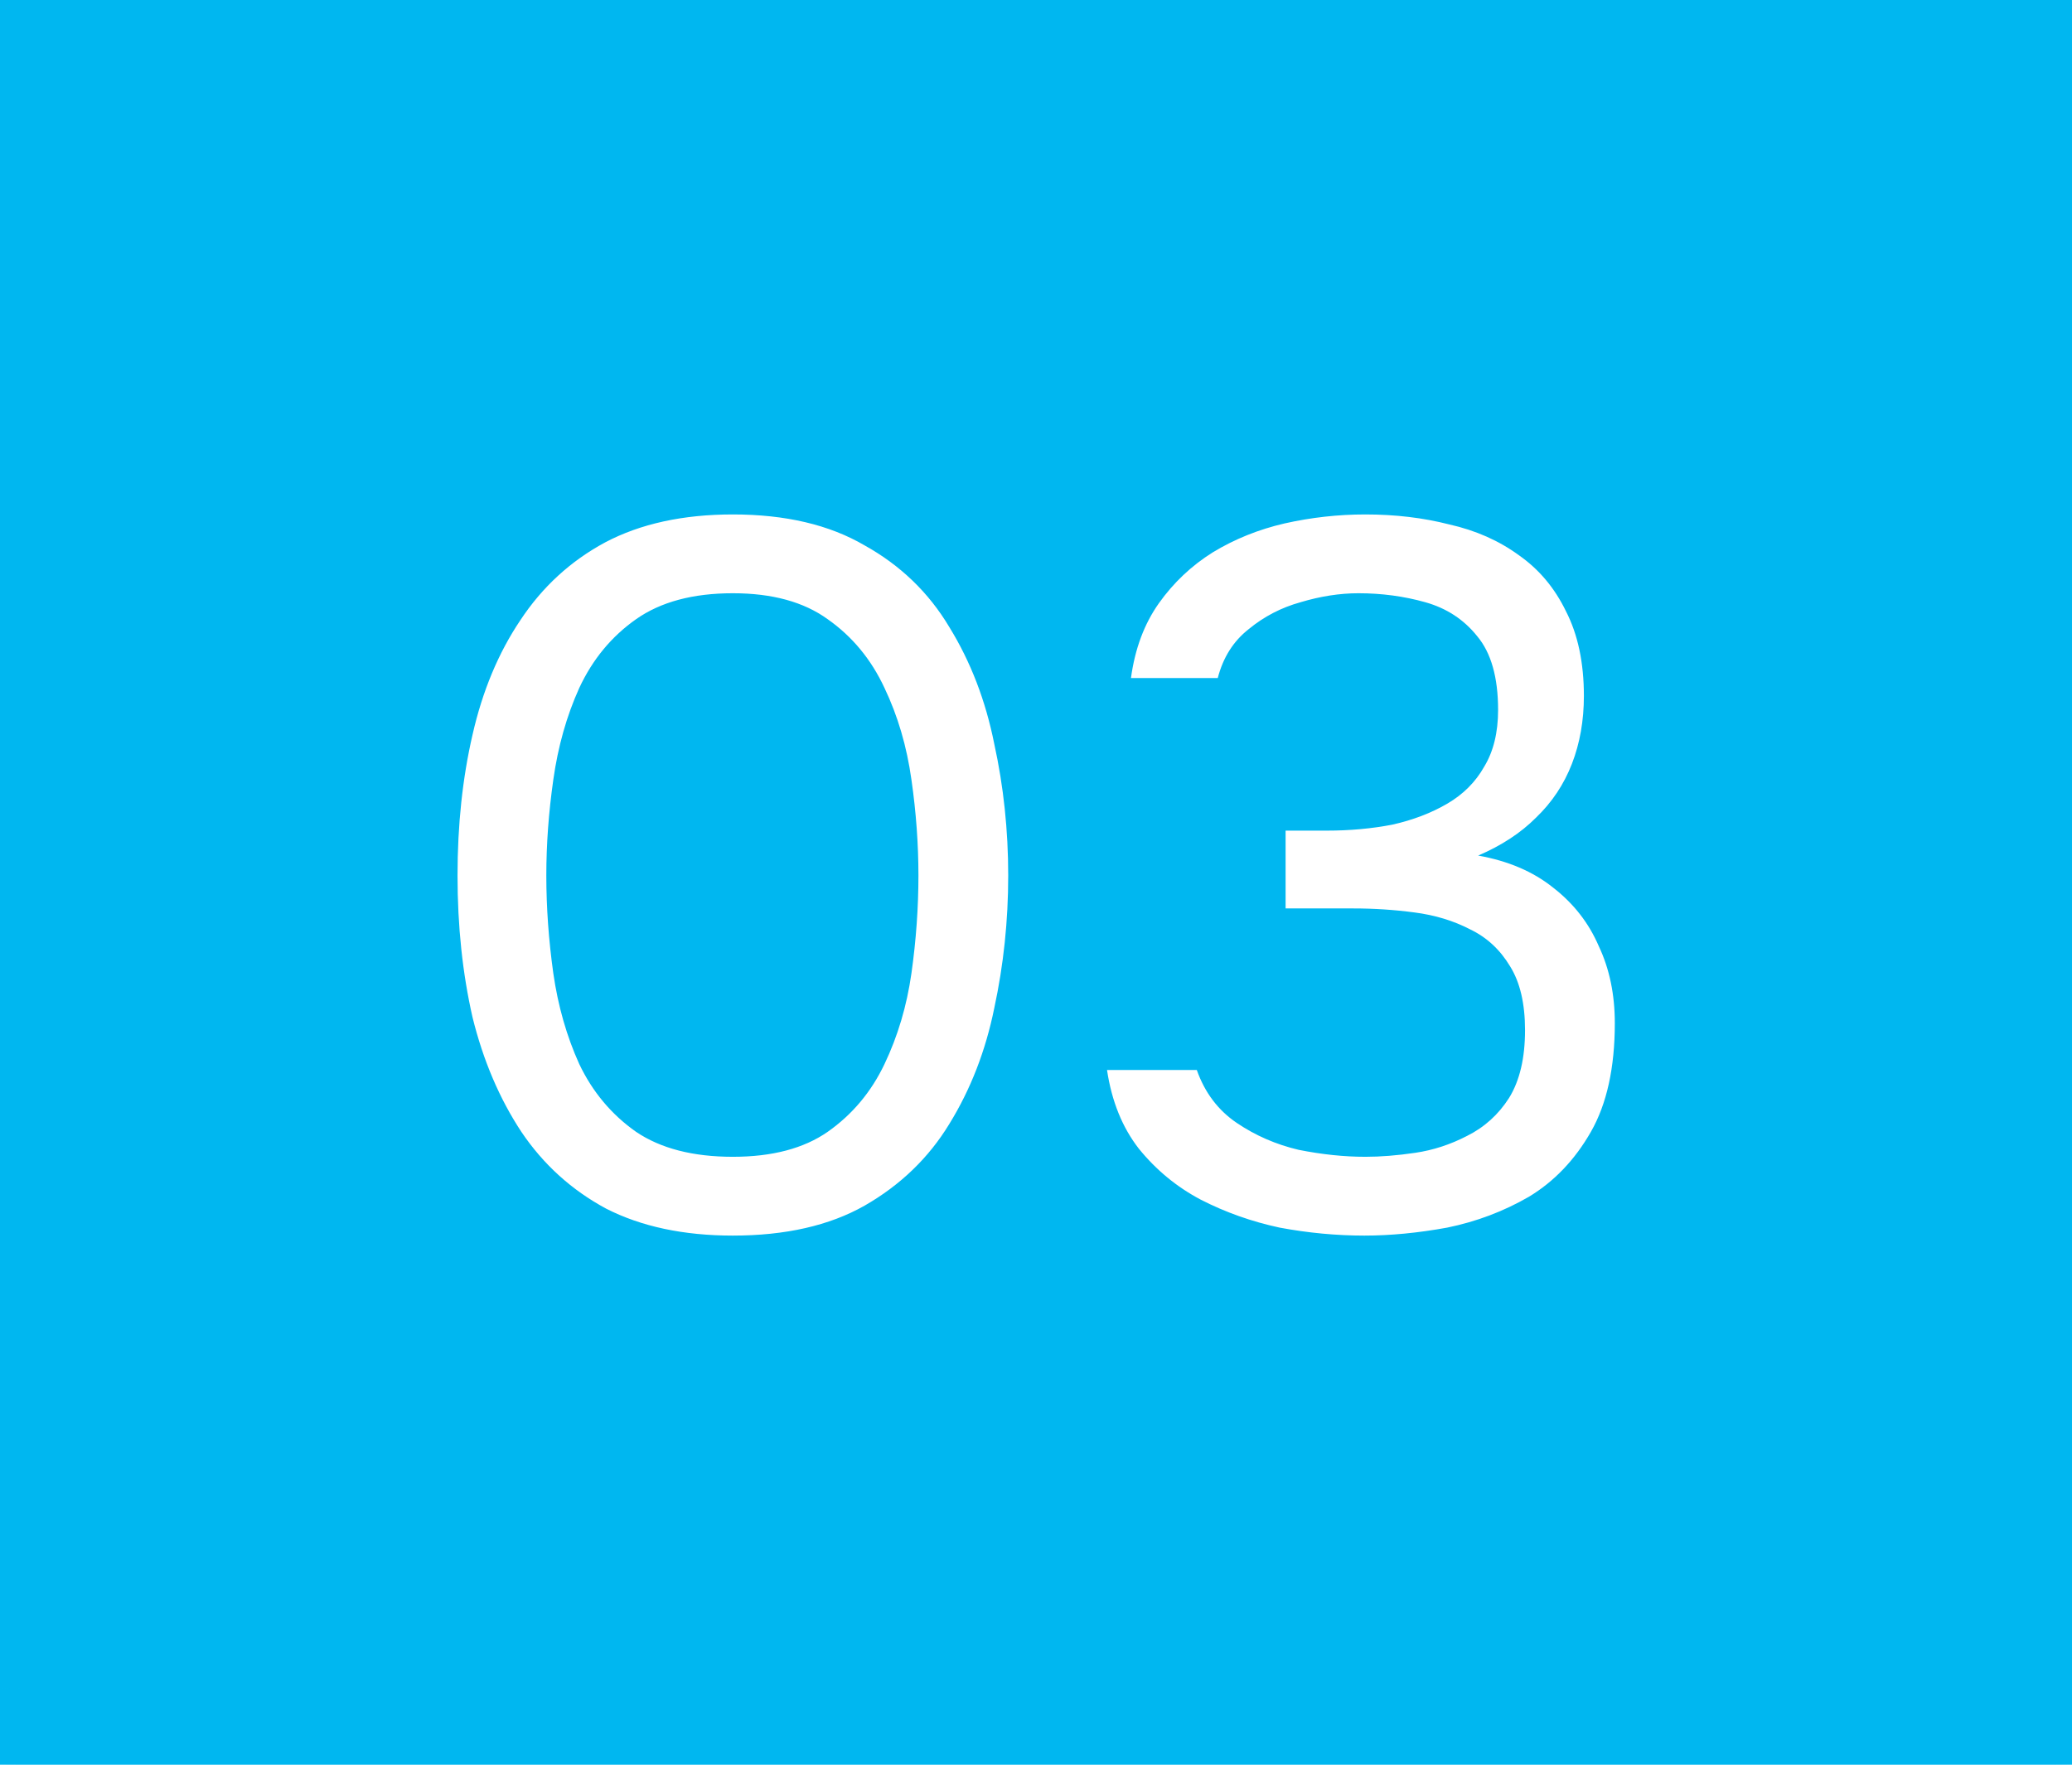 <?xml version="1.0" encoding="UTF-8"?> <svg xmlns="http://www.w3.org/2000/svg" width="54" height="46" viewBox="0 0 54 46" fill="none"><mask id="path-1-inside-1_180_5650" fill="white"><path d="M0 0H54V46H0V0Z"></path></mask><path d="M0 0H54V46H0V0Z" fill="#00B7F0"></path><path d="M54 44H0V48H54V44Z" fill="#00B7F0" mask="url(#path-1-inside-1_180_5650)"></path><path d="M19.1 32.208C17.818 32.208 16.717 31.974 15.798 31.506C14.897 31.021 14.16 30.353 13.588 29.504C13.016 28.637 12.592 27.641 12.314 26.514C12.054 25.37 11.924 24.139 11.924 22.822C11.924 21.505 12.054 20.283 12.314 19.156C12.574 18.012 12.99 17.015 13.562 16.166C14.134 15.299 14.871 14.623 15.772 14.138C16.691 13.653 17.8 13.41 19.1 13.41C20.47 13.41 21.614 13.679 22.532 14.216C23.468 14.736 24.205 15.447 24.742 16.348C25.297 17.249 25.687 18.263 25.912 19.39C26.155 20.499 26.276 21.643 26.276 22.822C26.276 24.001 26.155 25.153 25.912 26.28C25.687 27.389 25.297 28.395 24.742 29.296C24.205 30.18 23.468 30.891 22.532 31.428C21.614 31.948 20.47 32.208 19.1 32.208ZM19.1 30.154C20.123 30.154 20.946 29.937 21.57 29.504C22.212 29.053 22.706 28.464 23.052 27.736C23.399 27.008 23.633 26.219 23.754 25.37C23.876 24.503 23.936 23.654 23.936 22.822C23.936 22.007 23.876 21.175 23.754 20.326C23.633 19.459 23.399 18.662 23.052 17.934C22.706 17.189 22.212 16.591 21.57 16.14C20.946 15.689 20.123 15.464 19.1 15.464C18.06 15.464 17.22 15.689 16.578 16.14C15.937 16.591 15.443 17.189 15.096 17.934C14.767 18.662 14.542 19.459 14.42 20.326C14.299 21.175 14.238 22.007 14.238 22.822C14.238 23.654 14.299 24.503 14.42 25.37C14.542 26.219 14.767 27.008 15.096 27.736C15.443 28.464 15.937 29.053 16.578 29.504C17.22 29.937 18.06 30.154 19.1 30.154ZM35.559 32.208C34.831 32.208 34.095 32.139 33.349 32C32.621 31.844 31.937 31.601 31.295 31.272C30.671 30.943 30.134 30.501 29.683 29.946C29.25 29.391 28.973 28.707 28.851 27.892H31.191C31.399 28.481 31.746 28.941 32.231 29.27C32.717 29.599 33.254 29.833 33.843 29.972C34.45 30.093 35.031 30.154 35.585 30.154C35.984 30.154 36.417 30.119 36.885 30.05C37.353 29.981 37.804 29.833 38.237 29.608C38.688 29.383 39.052 29.053 39.329 28.62C39.607 28.169 39.745 27.58 39.745 26.852C39.745 26.159 39.615 25.604 39.355 25.188C39.095 24.755 38.749 24.434 38.315 24.226C37.882 24.001 37.397 23.853 36.859 23.784C36.339 23.715 35.811 23.68 35.273 23.68H33.505V21.652H34.571C35.178 21.652 35.75 21.6 36.287 21.496C36.825 21.375 37.301 21.193 37.717 20.95C38.133 20.707 38.454 20.387 38.679 19.988C38.922 19.589 39.043 19.095 39.043 18.506C39.043 17.657 38.861 17.015 38.497 16.582C38.151 16.149 37.7 15.854 37.145 15.698C36.591 15.542 36.01 15.464 35.403 15.464C34.918 15.464 34.415 15.542 33.895 15.698C33.393 15.837 32.942 16.071 32.543 16.4C32.145 16.712 31.876 17.137 31.737 17.674H29.475C29.579 16.911 29.822 16.261 30.203 15.724C30.585 15.187 31.053 14.745 31.607 14.398C32.179 14.051 32.803 13.8 33.479 13.644C34.173 13.488 34.875 13.41 35.585 13.41C36.365 13.41 37.093 13.497 37.769 13.67C38.463 13.826 39.069 14.095 39.589 14.476C40.109 14.84 40.517 15.325 40.811 15.932C41.123 16.539 41.279 17.275 41.279 18.142C41.279 18.783 41.175 19.373 40.967 19.91C40.759 20.447 40.447 20.915 40.031 21.314C39.633 21.713 39.13 22.042 38.523 22.302C39.303 22.441 39.953 22.718 40.473 23.134C41.011 23.55 41.409 24.061 41.669 24.668C41.947 25.257 42.085 25.925 42.085 26.67C42.085 27.831 41.877 28.776 41.461 29.504C41.045 30.232 40.508 30.795 39.849 31.194C39.191 31.575 38.48 31.844 37.717 32C36.955 32.139 36.235 32.208 35.559 32.208Z" fill="white"></path></svg> 
